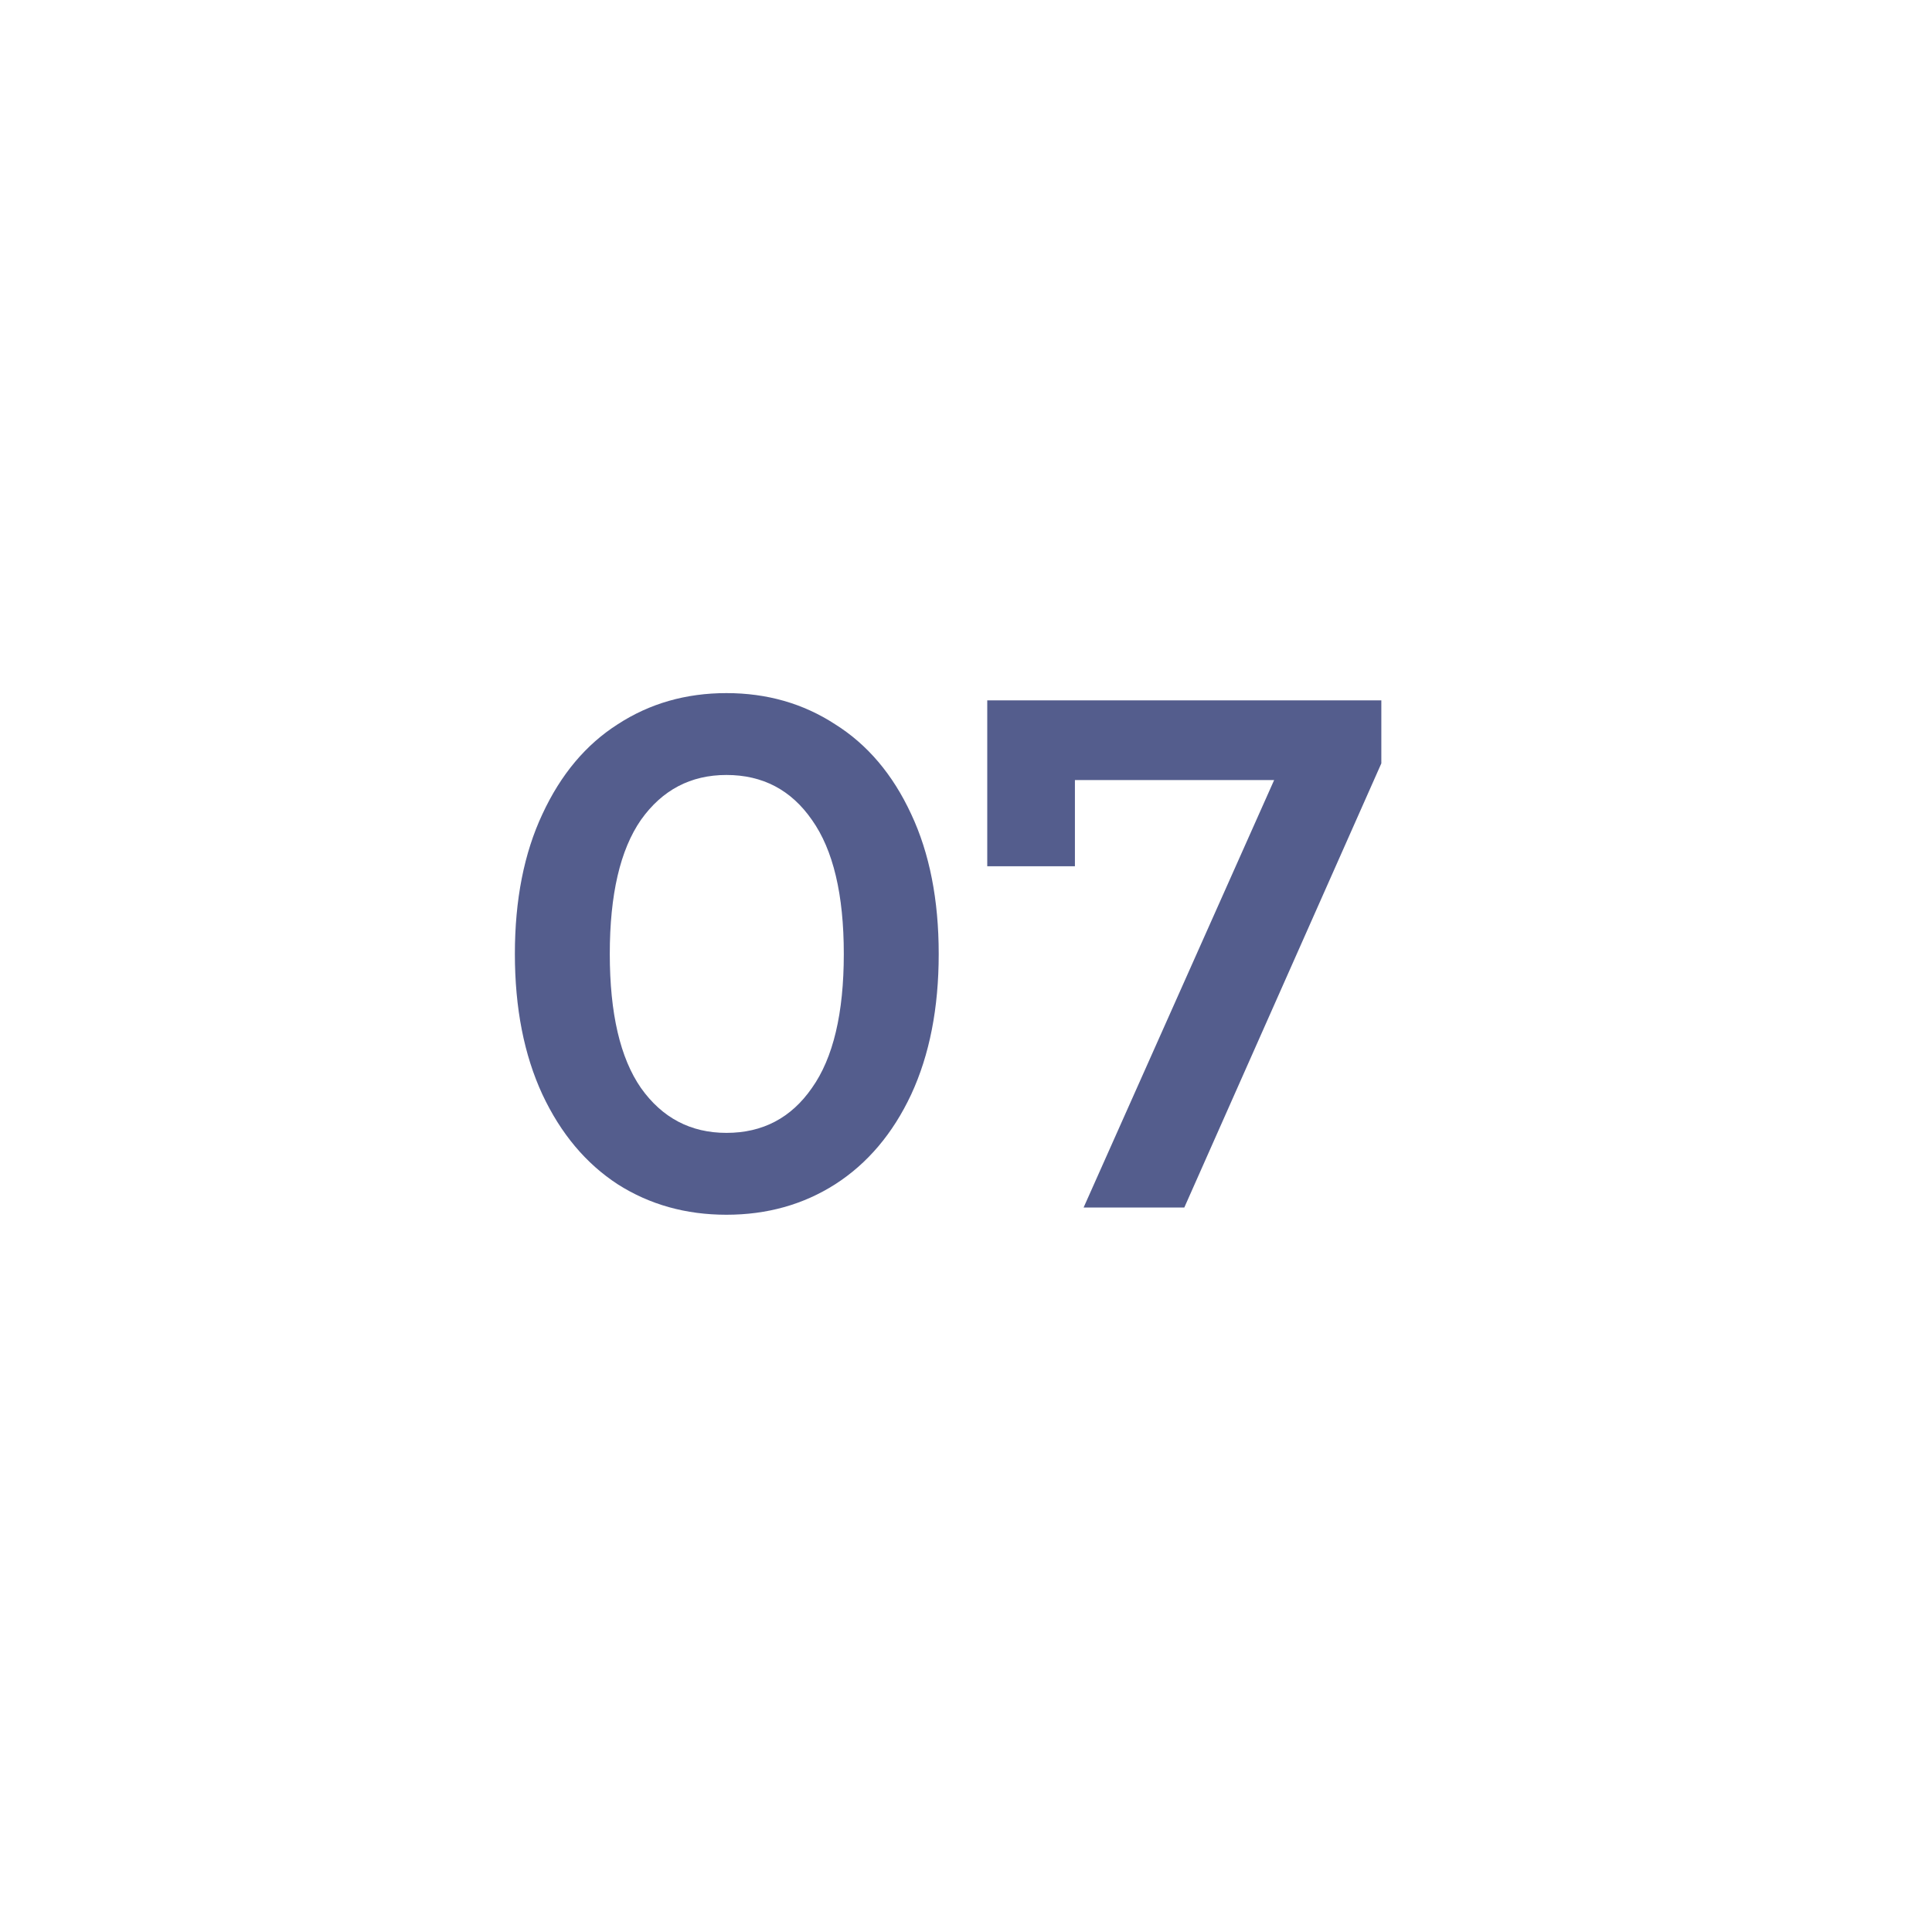 <svg xmlns="http://www.w3.org/2000/svg" width="40" height="40" viewBox="0 0 40 40" fill="none"><rect width="40" height="40" fill="#fff"/><path d="M15.04 25.15C14.2 25.15 13.45 24.94 12.79 24.52 12.13 24.09 11.61 23.47 11.23 22.66 10.85 21.84 10.66 20.87 10.66 19.75s.19-2.085.57-2.895c.38-.82.9-1.44 1.56-1.86.66-.43 1.41-.645 2.25-.645.84.0 1.59.215 2.25.645C17.96 15.415 18.485 16.035 18.865 16.855 19.245 17.665 19.435 18.63 19.435 19.75S19.245 21.84 18.865 22.66C18.485 23.47 17.96 24.09 17.29 24.52 16.63 24.94 15.88 25.15 15.04 25.15zm0-1.695c.75.0 1.34-.31 1.77-.93C17.25 21.905 17.47 20.98 17.47 19.75S17.25 17.595 16.81 16.975C16.38 16.355 15.79 16.045 15.04 16.045 14.3 16.045 13.71 16.355 13.27 16.975 12.84 17.595 12.625 18.52 12.625 19.75s.215 2.155.645 2.775C13.71 23.145 14.3 23.455 15.04 23.455zM28.599 14.5v1.305L24.52 25h-2.085l3.945-8.85h-4.125v1.785h-1.815V14.5h8.16z" fill="#545d8d"/></svg>